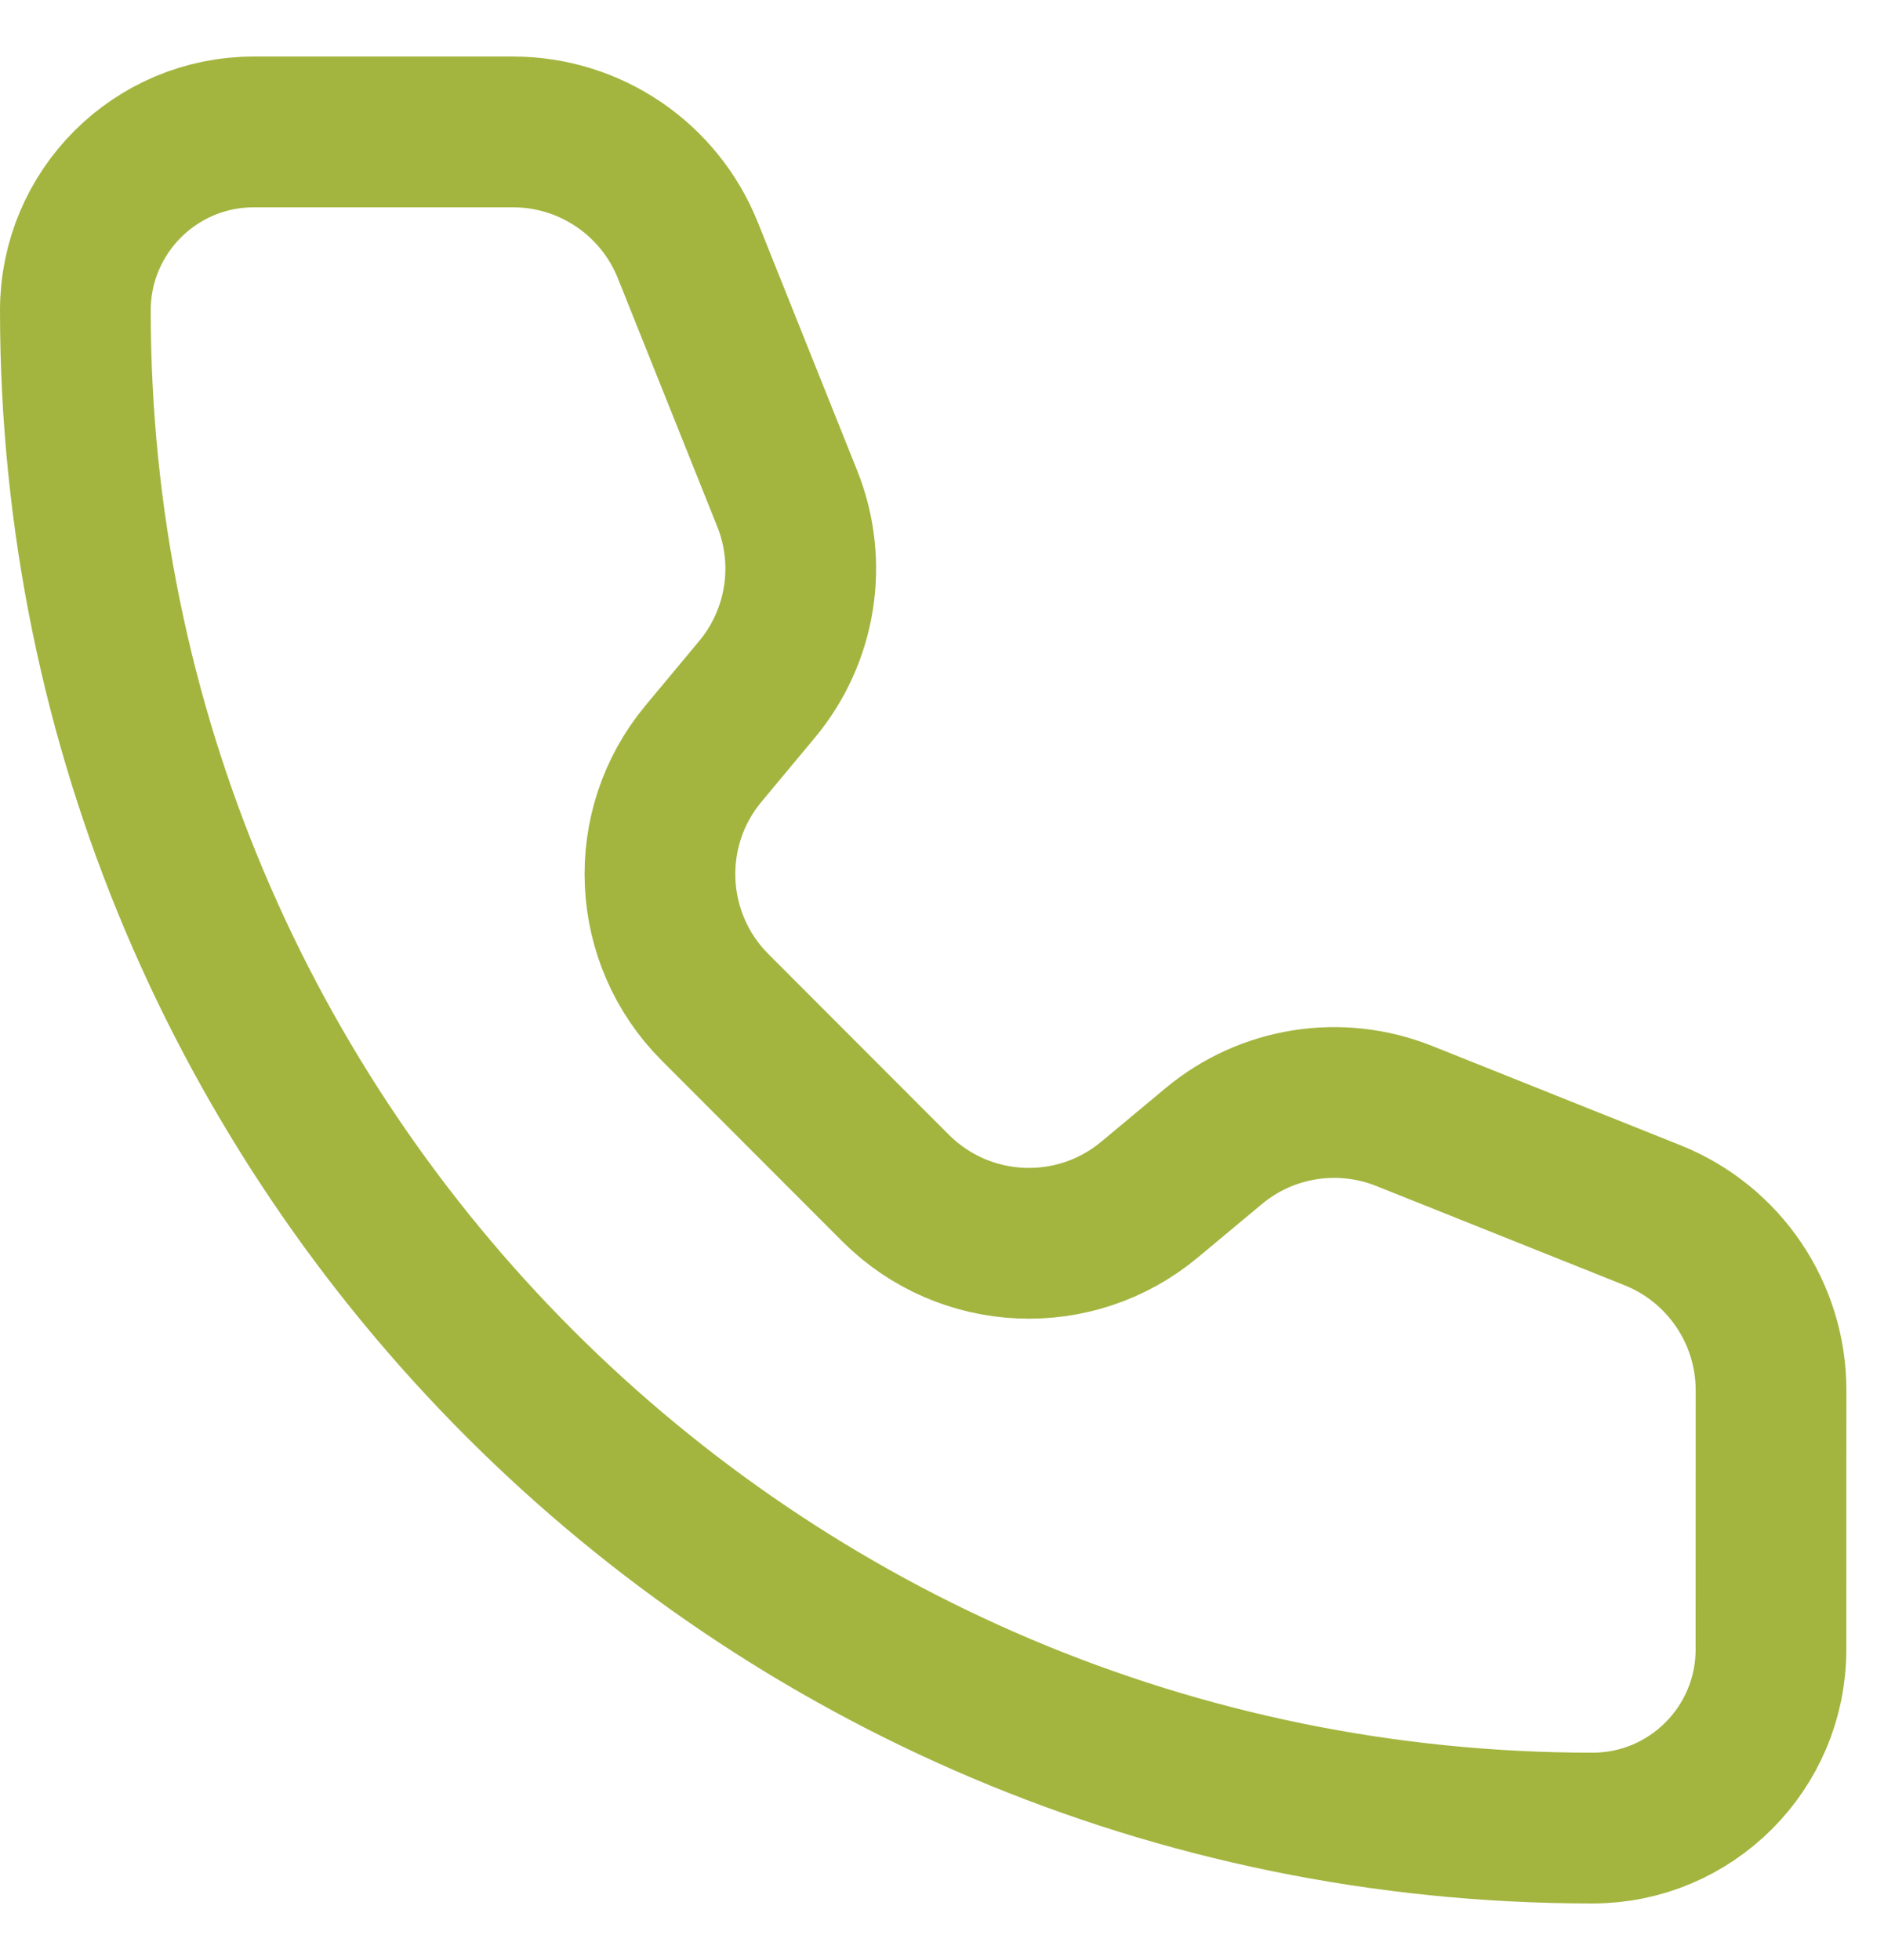 <svg xmlns="http://www.w3.org/2000/svg" width="25" height="26" viewBox="0 0 25 26" fill="none"><path d="M9.128 3.322C8.748 2.372 7.829 1.75 6.807 1.75H3.368C2.06 1.75 1 2.81 1 4.118C1 15.236 10.014 24.25 21.132 24.25C22.44 24.25 23.5 23.189 23.5 21.881L23.501 18.442C23.501 17.42 22.878 16.501 21.929 16.121L18.634 14.804C17.781 14.463 16.81 14.616 16.105 15.204L15.254 15.913C14.261 16.741 12.8 16.675 11.885 15.761L9.49 13.364C8.576 12.45 8.508 10.989 9.336 9.996L10.045 9.145C10.633 8.44 10.788 7.469 10.447 6.616L9.128 3.322Z" stroke="#A3B53F" stroke-width="2" stroke-linecap="round" stroke-linejoin="round"></path></svg>